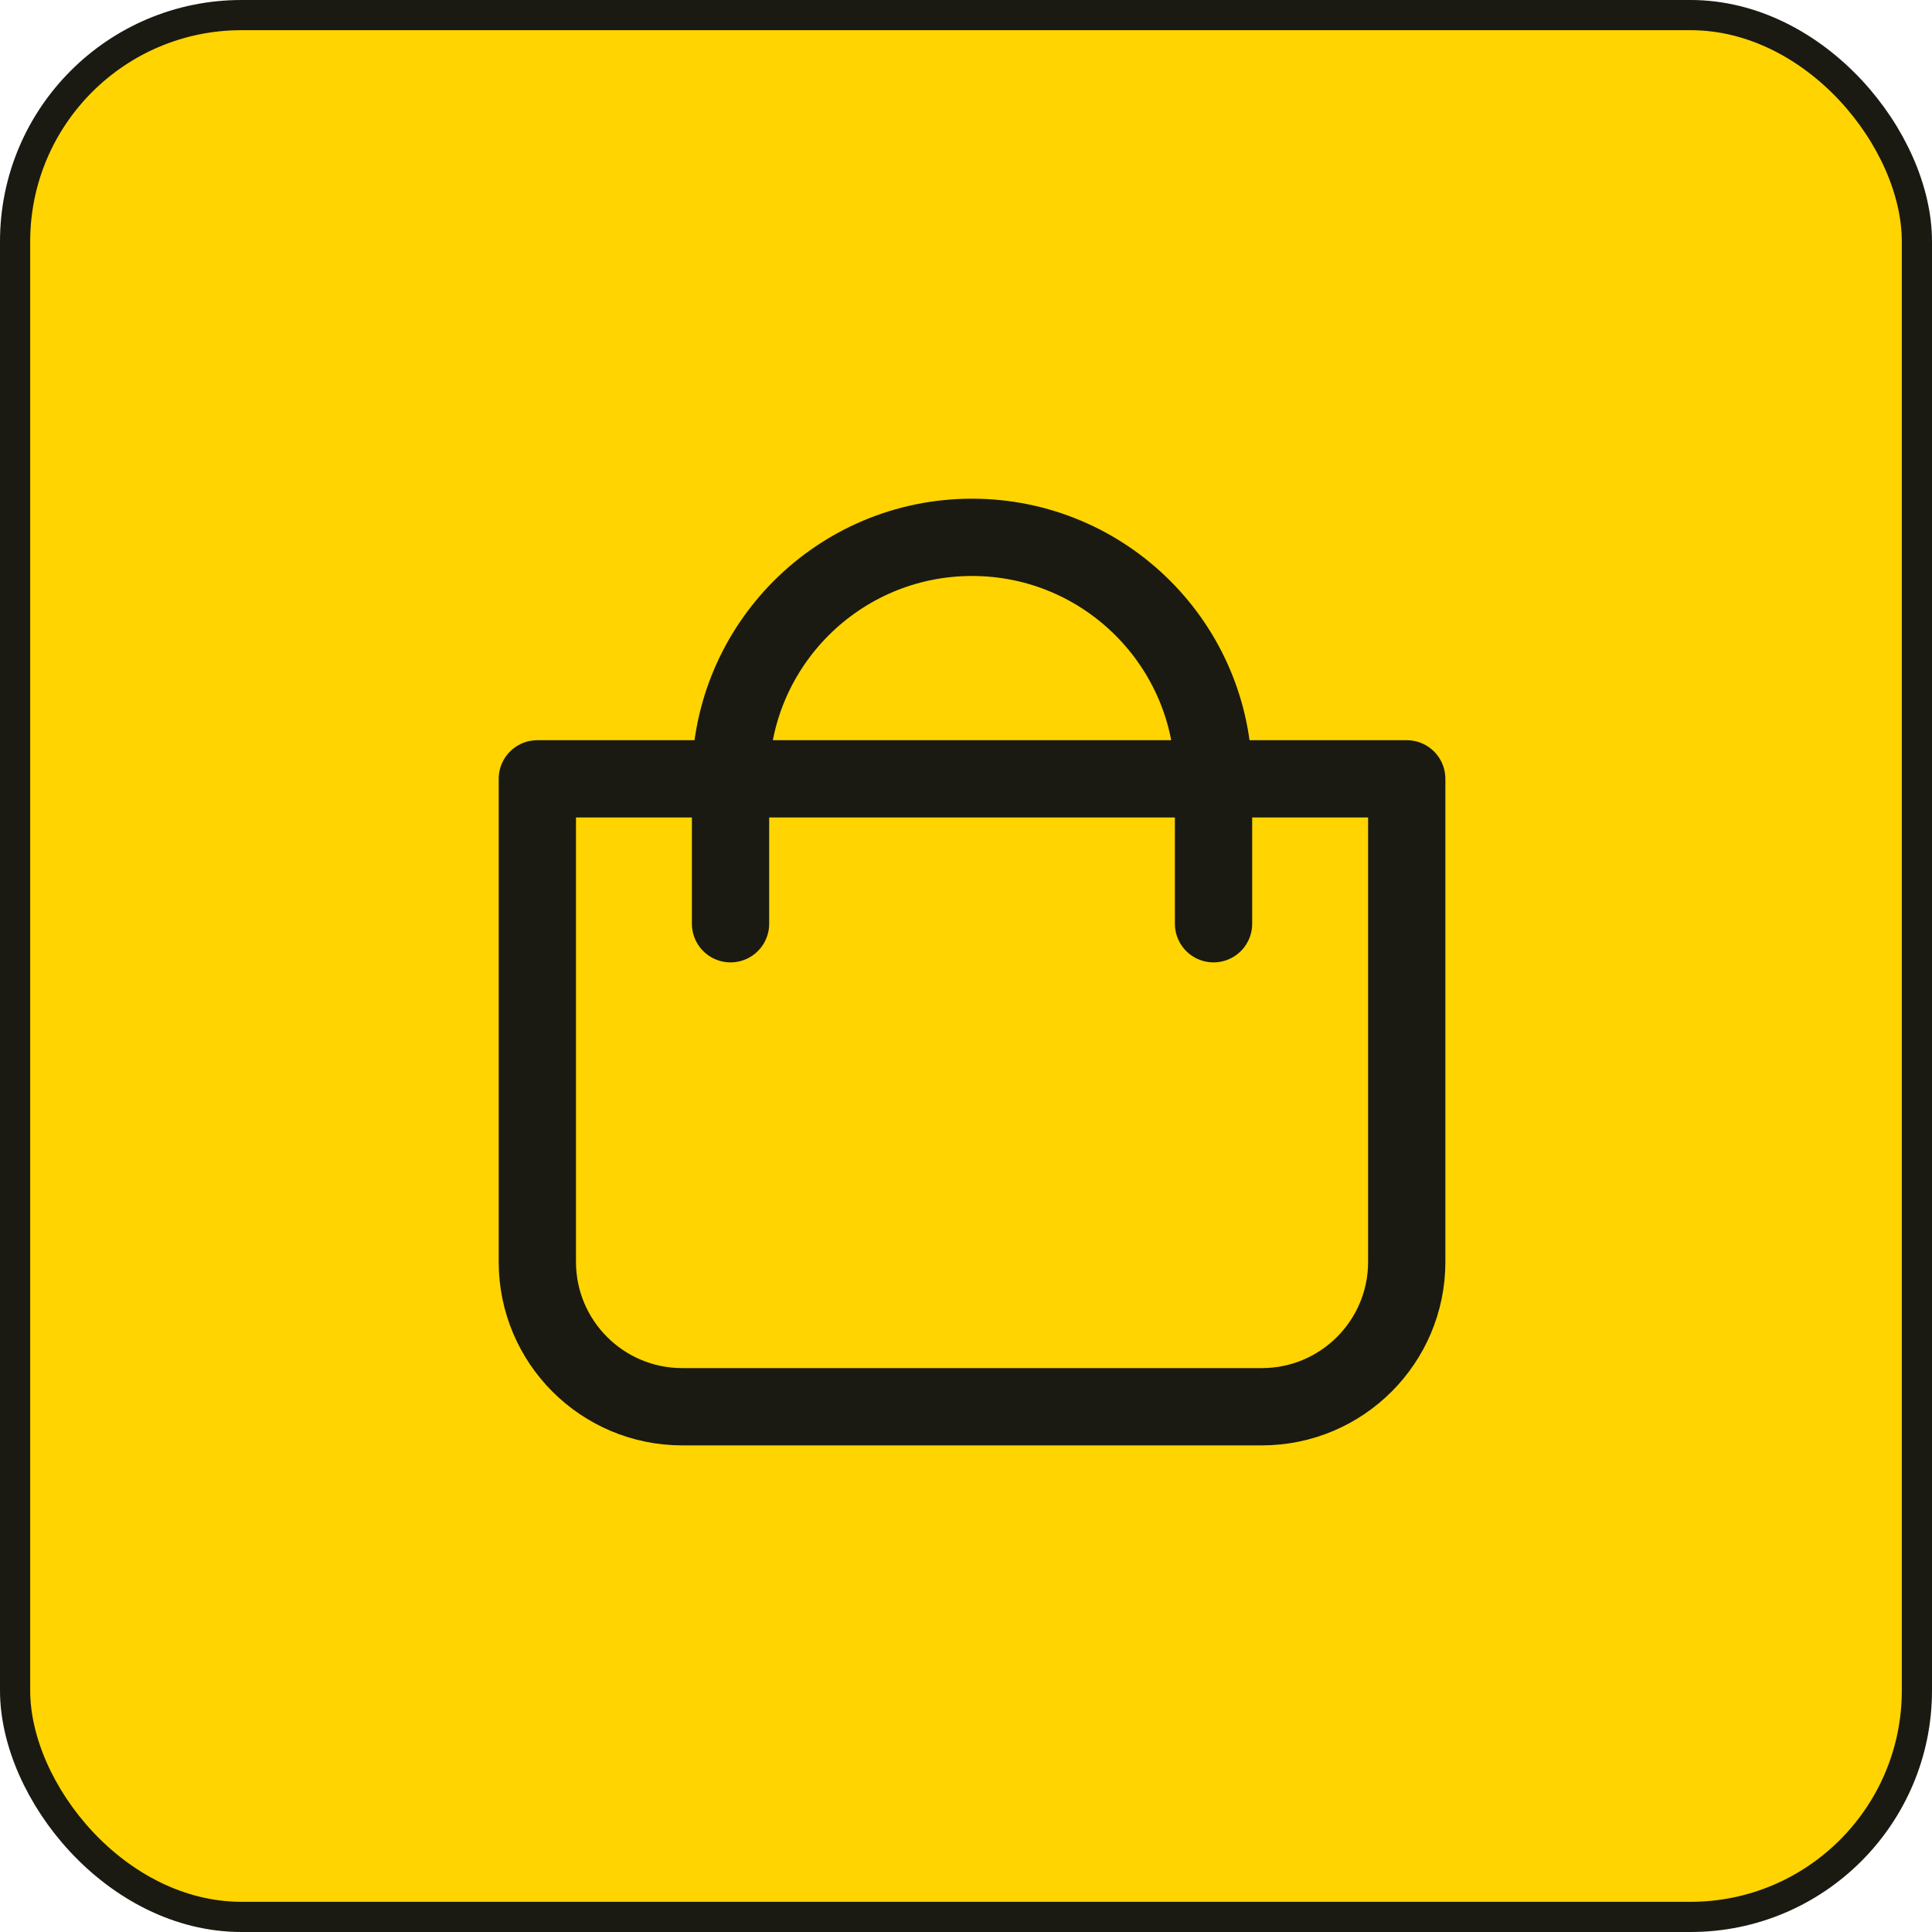 <svg width="64" height="64" viewBox="0 0 64 64" fill="none" xmlns="http://www.w3.org/2000/svg">
<rect x="0.5" y="0.5" width="63" height="63" rx="7.5" fill="#FFD400"/>
<g clip-path="url(#clip0_1115_962)">
<path d="M24.2 30.6L24.2 25.8C24.2 21.382 27.782 17.8 32.2 17.8V17.8C36.618 17.8 40.2 21.382 40.2 25.8L40.2 30.6" stroke="#1A1A13" stroke-width="2.56" stroke-linecap="round"/>
<path d="M17.8 25.8H46.6V41.8C46.6 44.451 44.451 46.6 41.8 46.6H22.6C19.949 46.6 17.8 44.451 17.8 41.8V25.8Z" stroke="#1A1A13" stroke-width="2.56" stroke-linejoin="round"/>
</g>
<rect x="0.5" y="0.5" width="63" height="63" rx="7.5" stroke="#1A1A13"/>
<defs>
<clipPath id="clip0_1115_962">
<rect width="38.4" height="38.4" fill="white" transform="translate(13 13)"/>
</clipPath>
</defs>
</svg>
